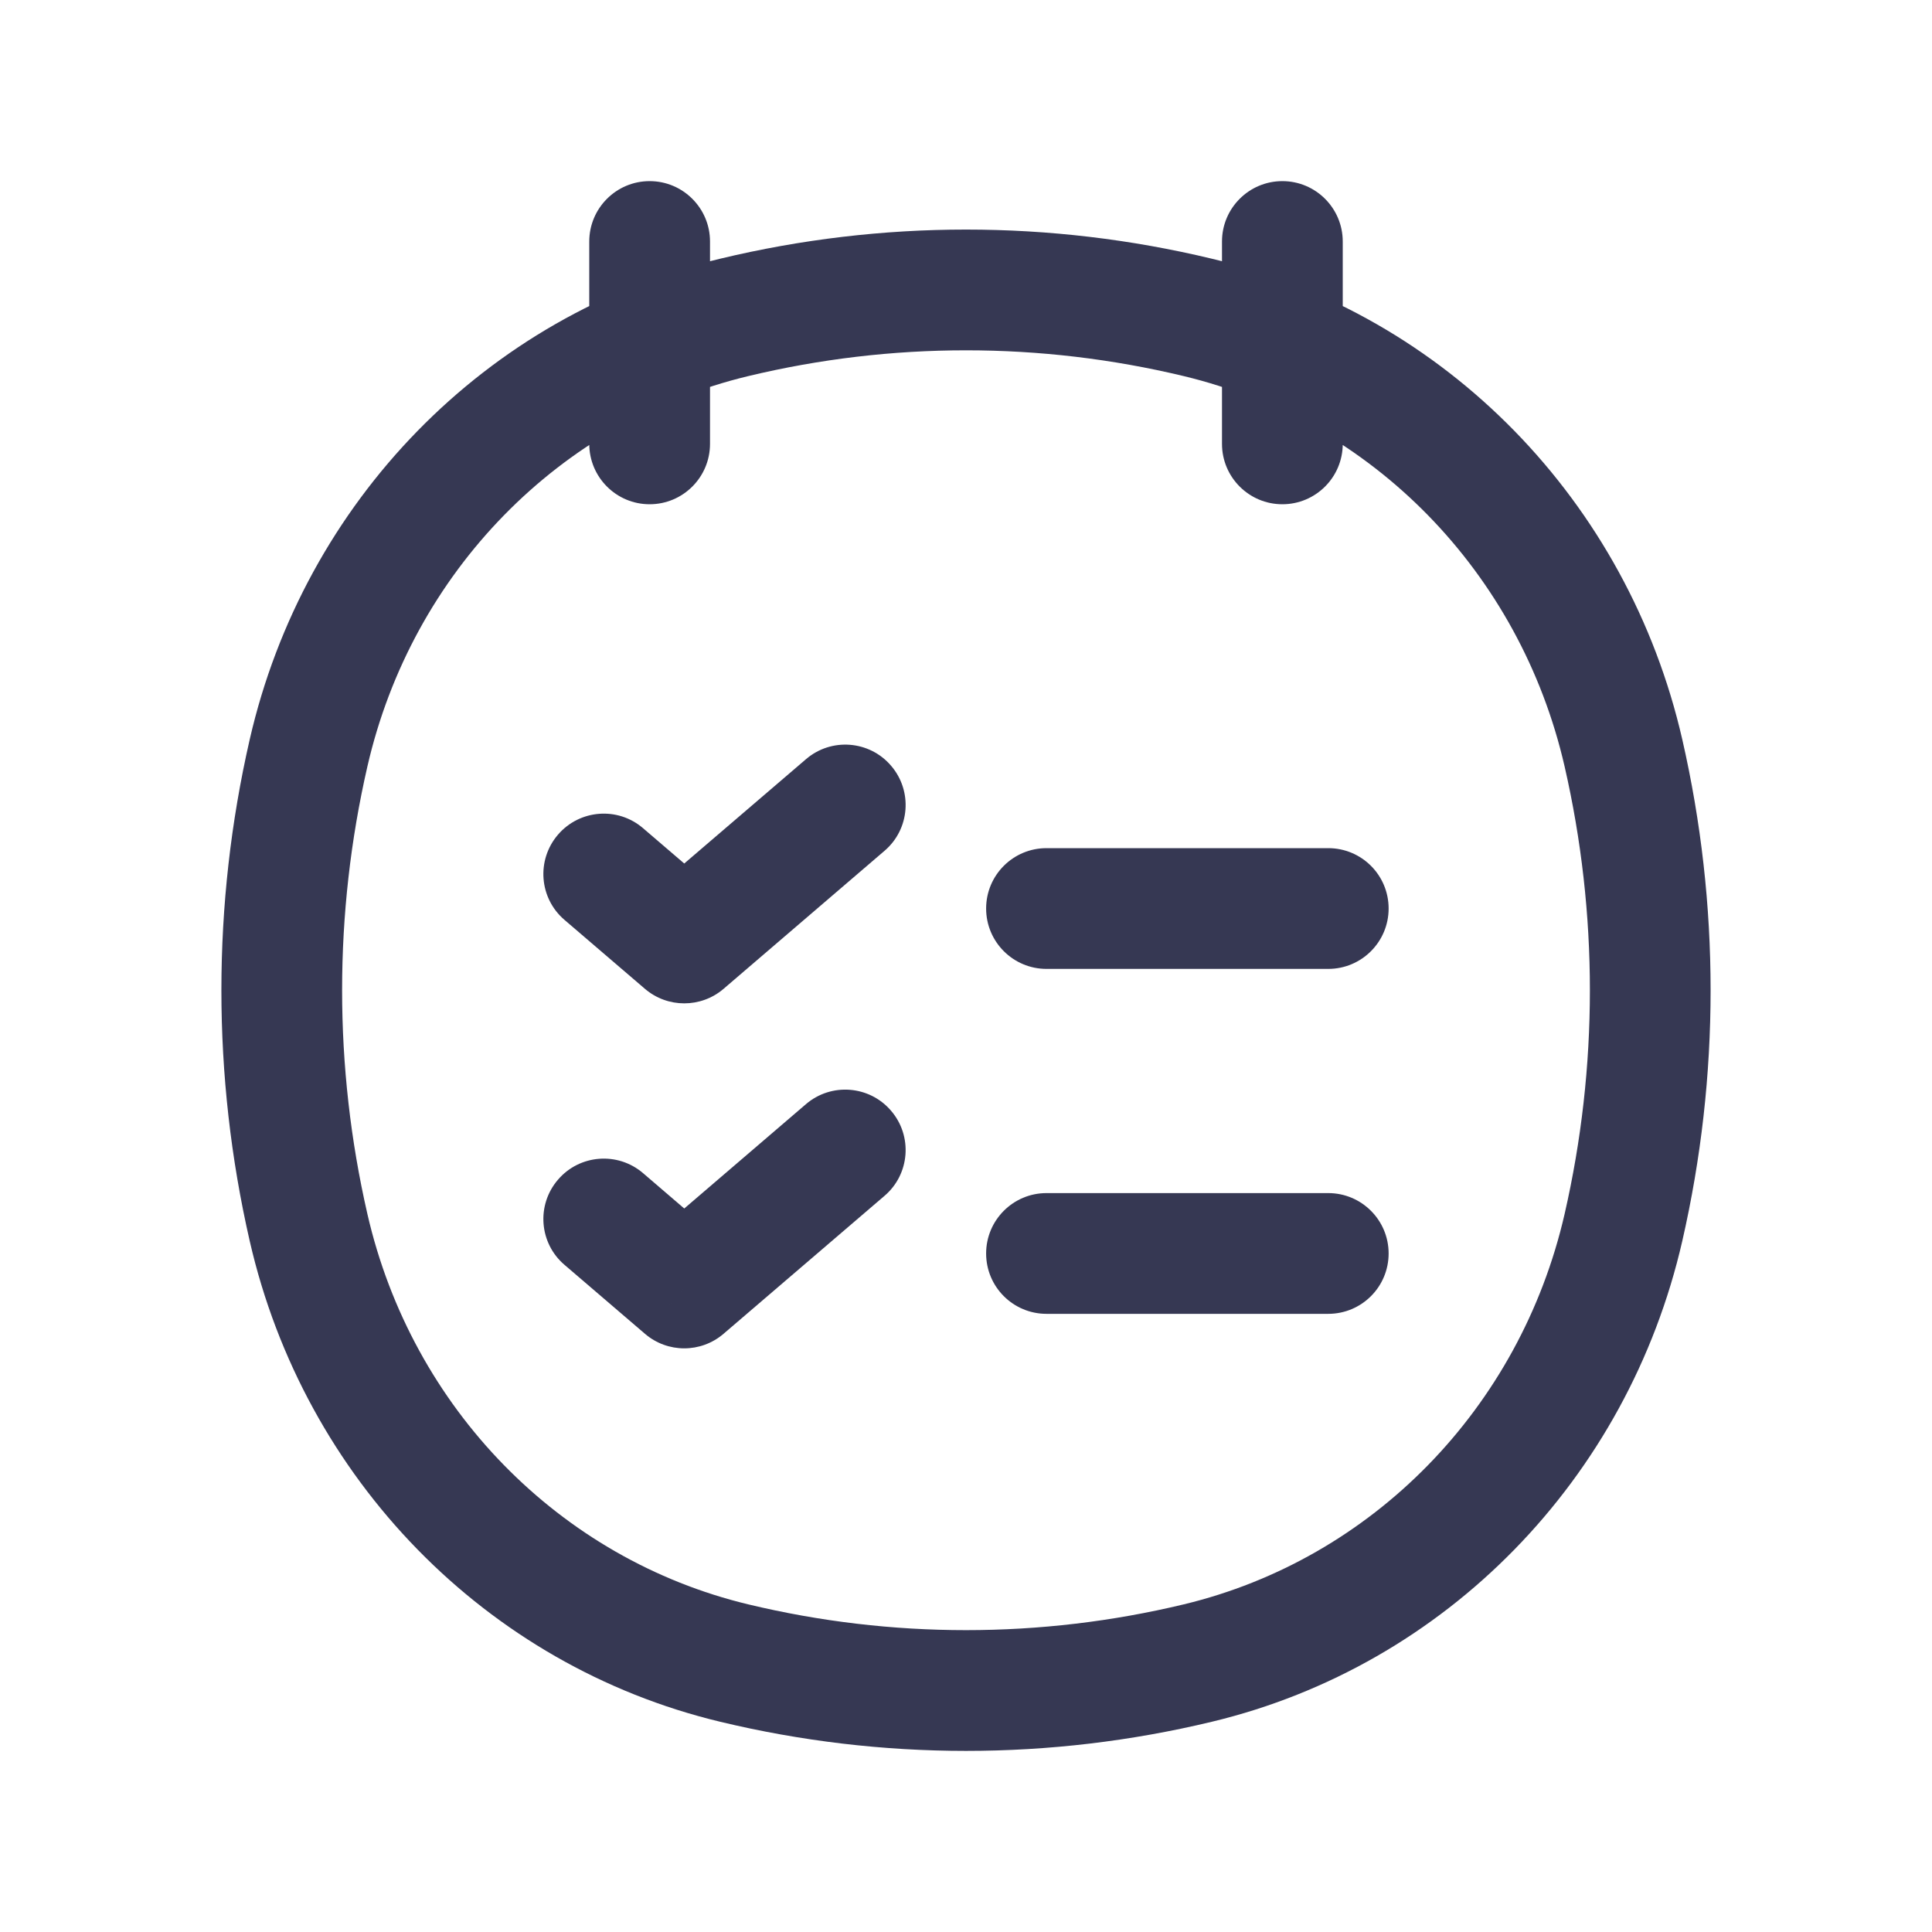 <?xml version="1.0" encoding="utf-8"?>
<svg width="800px" height="800px" viewBox="0 0 24 24" fill="none" xmlns="http://www.w3.org/2000/svg">
<path d="M3.833 15.248L4.564 15.081L3.833 15.248ZM3.833 9.353L4.564 9.521L3.833 9.353ZM20.167 9.353L19.436 9.521L20.167 9.353ZM20.167 15.248L19.436 15.081L20.167 15.248ZM14.88 20.659L15.055 21.388L14.88 20.659ZM9.12 20.659L9.295 19.93L9.12 20.659ZM9.12 3.943L9.295 4.672L9.12 3.943ZM14.88 3.943L15.055 3.214L14.88 3.943ZM8.82 3C8.82 2.586 8.484 2.25 8.07 2.25C7.656 2.25 7.32 2.586 7.32 3H8.82ZM7.32 5.514C7.32 5.928 7.656 6.264 8.07 6.264C8.484 6.264 8.82 5.928 8.82 5.514H7.32ZM16.68 3C16.68 2.586 16.344 2.25 15.93 2.25C15.516 2.25 15.18 2.586 15.18 3H16.68ZM15.18 5.514C15.18 5.928 15.516 6.264 15.93 6.264C16.344 6.264 16.68 5.928 16.68 5.514H15.18ZM4.564 15.081C4.145 13.252 4.145 11.349 4.564 9.521L3.102 9.186C2.633 11.235 2.633 13.367 3.102 15.416L4.564 15.081ZM19.436 9.521C19.855 11.349 19.855 13.252 19.436 15.081L20.898 15.416C21.367 13.367 21.367 11.235 20.898 9.186L19.436 9.521ZM14.705 19.93C12.926 20.357 11.074 20.357 9.295 19.93L8.945 21.388C10.954 21.871 13.046 21.871 15.055 21.388L14.705 19.93ZM9.295 4.672C11.074 4.245 12.926 4.245 14.705 4.672L15.055 3.214C13.046 2.731 10.954 2.731 8.945 3.214L9.295 4.672ZM9.295 19.93C6.956 19.368 5.118 17.495 4.564 15.081L3.102 15.416C3.779 18.371 6.037 20.69 8.945 21.388L9.295 19.93ZM15.055 21.388C17.963 20.69 20.221 18.371 20.898 15.416L19.436 15.081C18.882 17.495 17.044 19.368 14.705 19.93L15.055 21.388ZM14.705 4.672C17.044 5.234 18.882 7.106 19.436 9.521L20.898 9.186C20.221 6.231 17.963 3.911 15.055 3.214L14.705 4.672ZM8.945 3.214C6.037 3.911 3.779 6.231 3.102 9.186L4.564 9.521C5.118 7.106 6.956 5.234 9.295 4.672L8.945 3.214ZM7.32 3V5.514H8.82V3H7.32ZM15.18 3V5.514H16.68V3H15.18Z" fill="#363853"/>
<path d="M7.988 10.288C7.674 10.018 7.2 10.055 6.931 10.369C6.661 10.684 6.697 11.157 7.012 11.427L7.988 10.288ZM8.5 11.714L8.012 12.284C8.293 12.524 8.707 12.524 8.988 12.284L8.5 11.714ZM10.988 10.569C11.303 10.3 11.339 9.826 11.069 9.512C10.8 9.197 10.326 9.161 10.012 9.431L10.988 10.569ZM7.988 14.573C7.674 14.304 7.2 14.34 6.931 14.655C6.661 14.969 6.697 15.443 7.012 15.712L7.988 14.573ZM8.5 16L8.012 16.569C8.293 16.81 8.707 16.81 8.988 16.569L8.5 16ZM10.988 14.855C11.303 14.586 11.339 14.112 11.069 13.798C10.8 13.483 10.326 13.447 10.012 13.716L10.988 14.855ZM13 10.536C12.586 10.536 12.25 10.871 12.25 11.286C12.25 11.7 12.586 12.036 13 12.036V10.536ZM16.5 12.036C16.914 12.036 17.25 11.7 17.25 11.286C17.25 10.871 16.914 10.536 16.5 10.536V12.036ZM13 14.821C12.586 14.821 12.25 15.157 12.25 15.571C12.25 15.986 12.586 16.321 13 16.321V14.821ZM16.5 16.321C16.914 16.321 17.25 15.986 17.25 15.571C17.25 15.157 16.914 14.821 16.5 14.821V16.321ZM7.012 11.427L8.012 12.284L8.988 11.145L7.988 10.288L7.012 11.427ZM8.988 12.284L10.988 10.569L10.012 9.431L8.012 11.145L8.988 12.284ZM7.012 15.712L8.012 16.569L8.988 15.431L7.988 14.573L7.012 15.712ZM8.988 16.569L10.988 14.855L10.012 13.716L8.012 15.431L8.988 16.569ZM13 12.036H16.5V10.536H13V12.036ZM13 16.321H16.5V14.821H13V16.321Z" fill="#363853"/>
</svg>